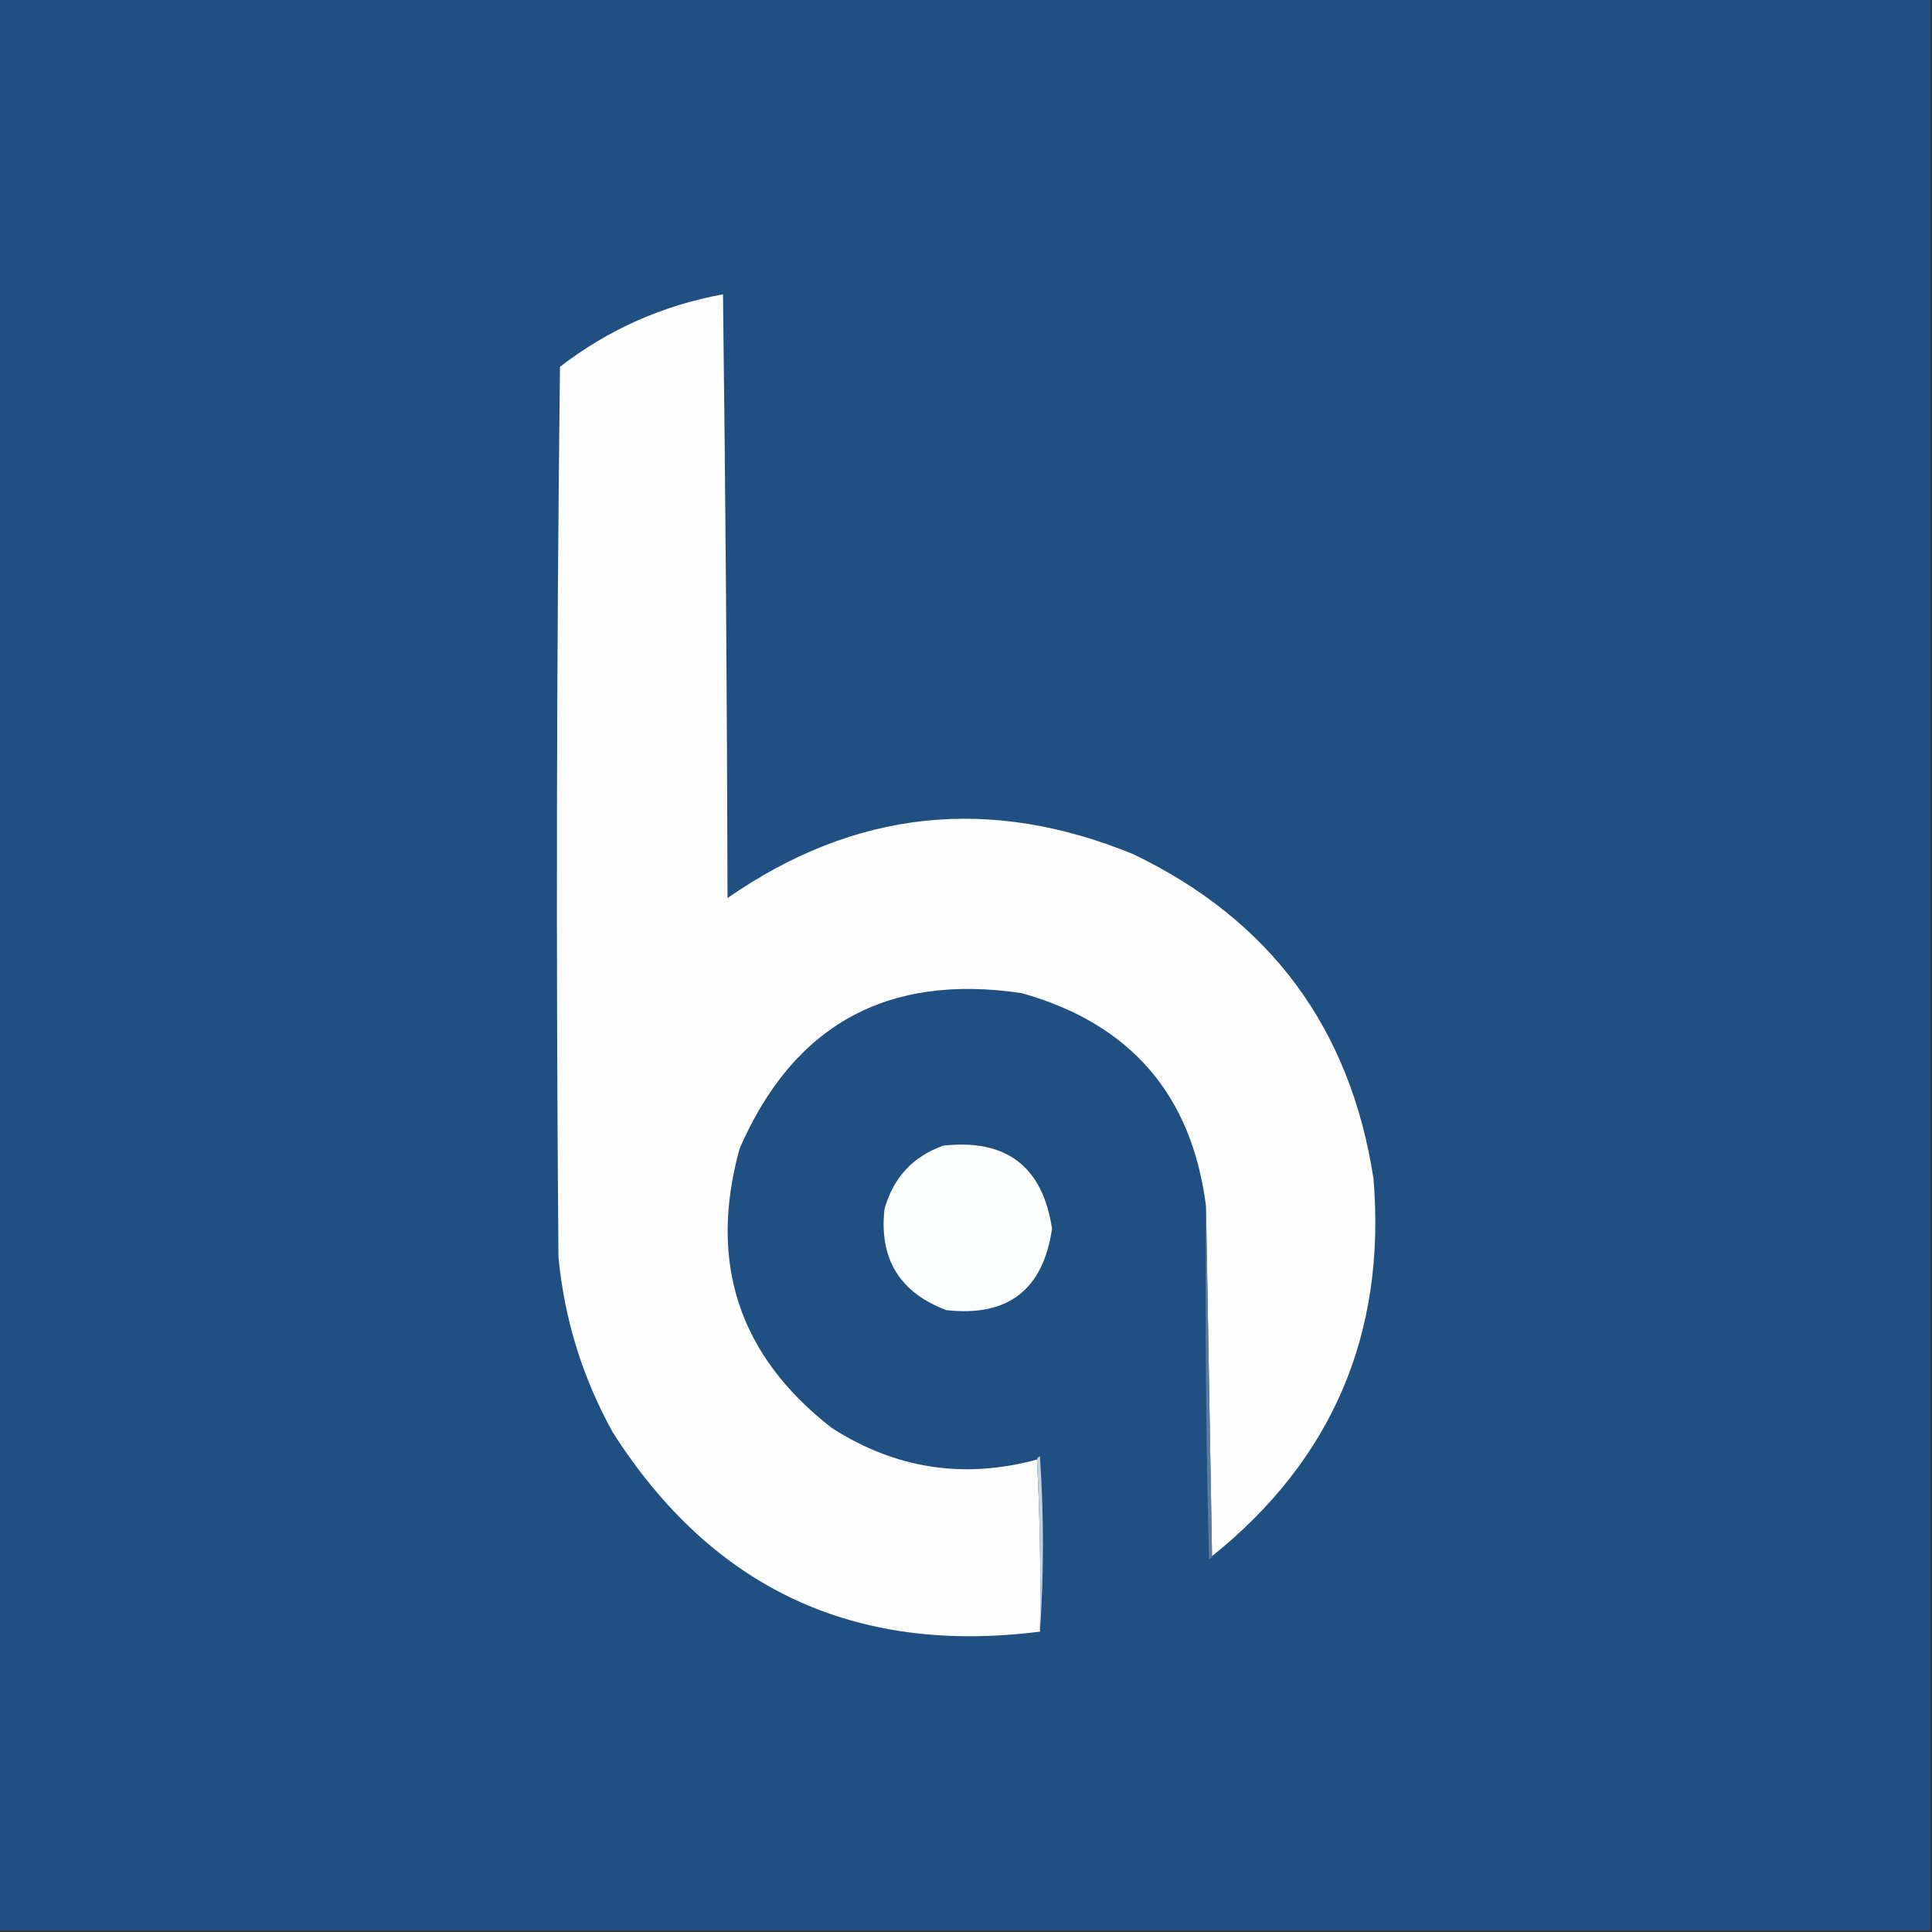 <svg width="32" height="32" viewBox="0 0 32 32" fill="none" xmlns="http://www.w3.org/2000/svg">
    <rect x="0" y="0" width="32" height="32" fill="#333333" stroke="none"/>
    <g clip-path="url(#clip0_936_70)">
        <path opacity="0.998" fill-rule="evenodd" clip-rule="evenodd"
            d="M-0.025 -0.025C10.642 -0.025 21.308 -0.025 31.975 -0.025C31.975 10.642 31.975 21.308 31.975 31.975C21.308 31.975 10.642 31.975 -0.025 31.975C-0.025 21.308 -0.025 10.642 -0.025 -0.025Z"
            fill="#205081" />
        <path fill-rule="evenodd" clip-rule="evenodd"
            d="M20.075 25.775C20.042 23.842 20.008 21.908 19.975 19.975C19.74 18.131 18.723 16.956 16.925 16.45C14.701 16.116 13.142 16.974 12.25 19.025C11.729 20.913 12.238 22.455 13.775 23.65C14.829 24.328 15.963 24.503 17.175 24.175C17.225 25.116 17.241 26.066 17.225 27.025C14.162 27.414 11.803 26.314 10.15 23.725C9.649 22.821 9.349 21.855 9.25 20.825C9.208 15.908 9.217 10.992 9.275 6.075C10.076 5.458 10.976 5.058 11.975 4.875C12.017 8.208 12.042 11.542 12.05 14.875C14.153 13.412 16.395 13.171 18.775 14.15C21.042 15.241 22.367 17.033 22.75 19.525C22.959 22.092 22.067 24.176 20.075 25.775Z"
            fill="#FDFDFE" />
        <path fill-rule="evenodd" clip-rule="evenodd"
            d="M15.625 18.975C16.669 18.861 17.269 19.32 17.425 20.35C17.278 21.364 16.694 21.814 15.675 21.7C14.9 21.408 14.559 20.85 14.65 20.025C14.797 19.503 15.123 19.153 15.625 18.975Z"
            fill="#FCFDFD" />
        <path fill-rule="evenodd" clip-rule="evenodd"
            d="M19.975 19.975C20.008 21.908 20.042 23.842 20.075 25.775C20.072 25.802 20.055 25.819 20.025 25.825C19.975 23.875 19.958 21.925 19.975 19.975Z"
            fill="#597DA1" />
        <path fill-rule="evenodd" clip-rule="evenodd"
            d="M17.175 24.175C17.178 24.148 17.195 24.131 17.225 24.125C17.291 25.1 17.291 26.067 17.225 27.025C17.241 26.066 17.225 25.116 17.175 24.175Z"
            fill="#C3D0DE" />
    </g>
    <defs>
        <clipPath id="clip0_936_70">
            <rect width="32" height="32" fill="white" />
        </clipPath>
    </defs>
</svg>